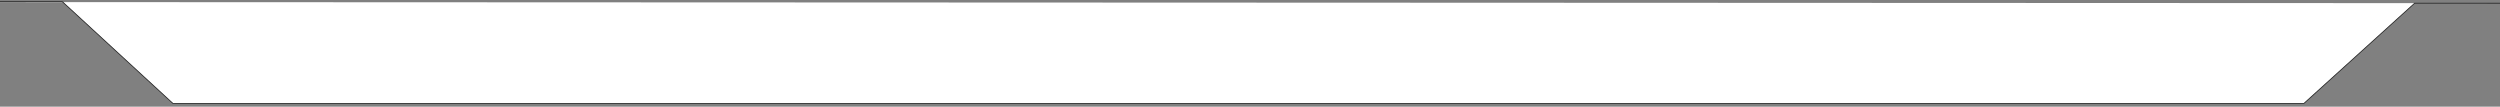 <?xml version="1.0" encoding="utf-8"?>
<!-- Generator: Adobe Illustrator 27.6.1, SVG Export Plug-In . SVG Version: 6.00 Build 0)  -->
<svg version="1.1" id="Calque_1" xmlns="http://www.w3.org/2000/svg" xmlns:xlink="http://www.w3.org/1999/xlink" x="0px" y="0px"
	 viewBox="0 0 3094.4 132" style="enable-background:new 0 0 3094.4 132;" xml:space="preserve">
<rect x="0" y="0" width="3094.4" height="132" fill="#808080" stroke="none"/>
<style type="text/css">
	.st0{fill:#FFFFFF;stroke:#222222;stroke-miterlimit:10;}
</style>
<path class="st0" d="M3260.7,4h-272l-137.1,124.1H214.1L77.1,2h-1424.4"/>
</svg>
